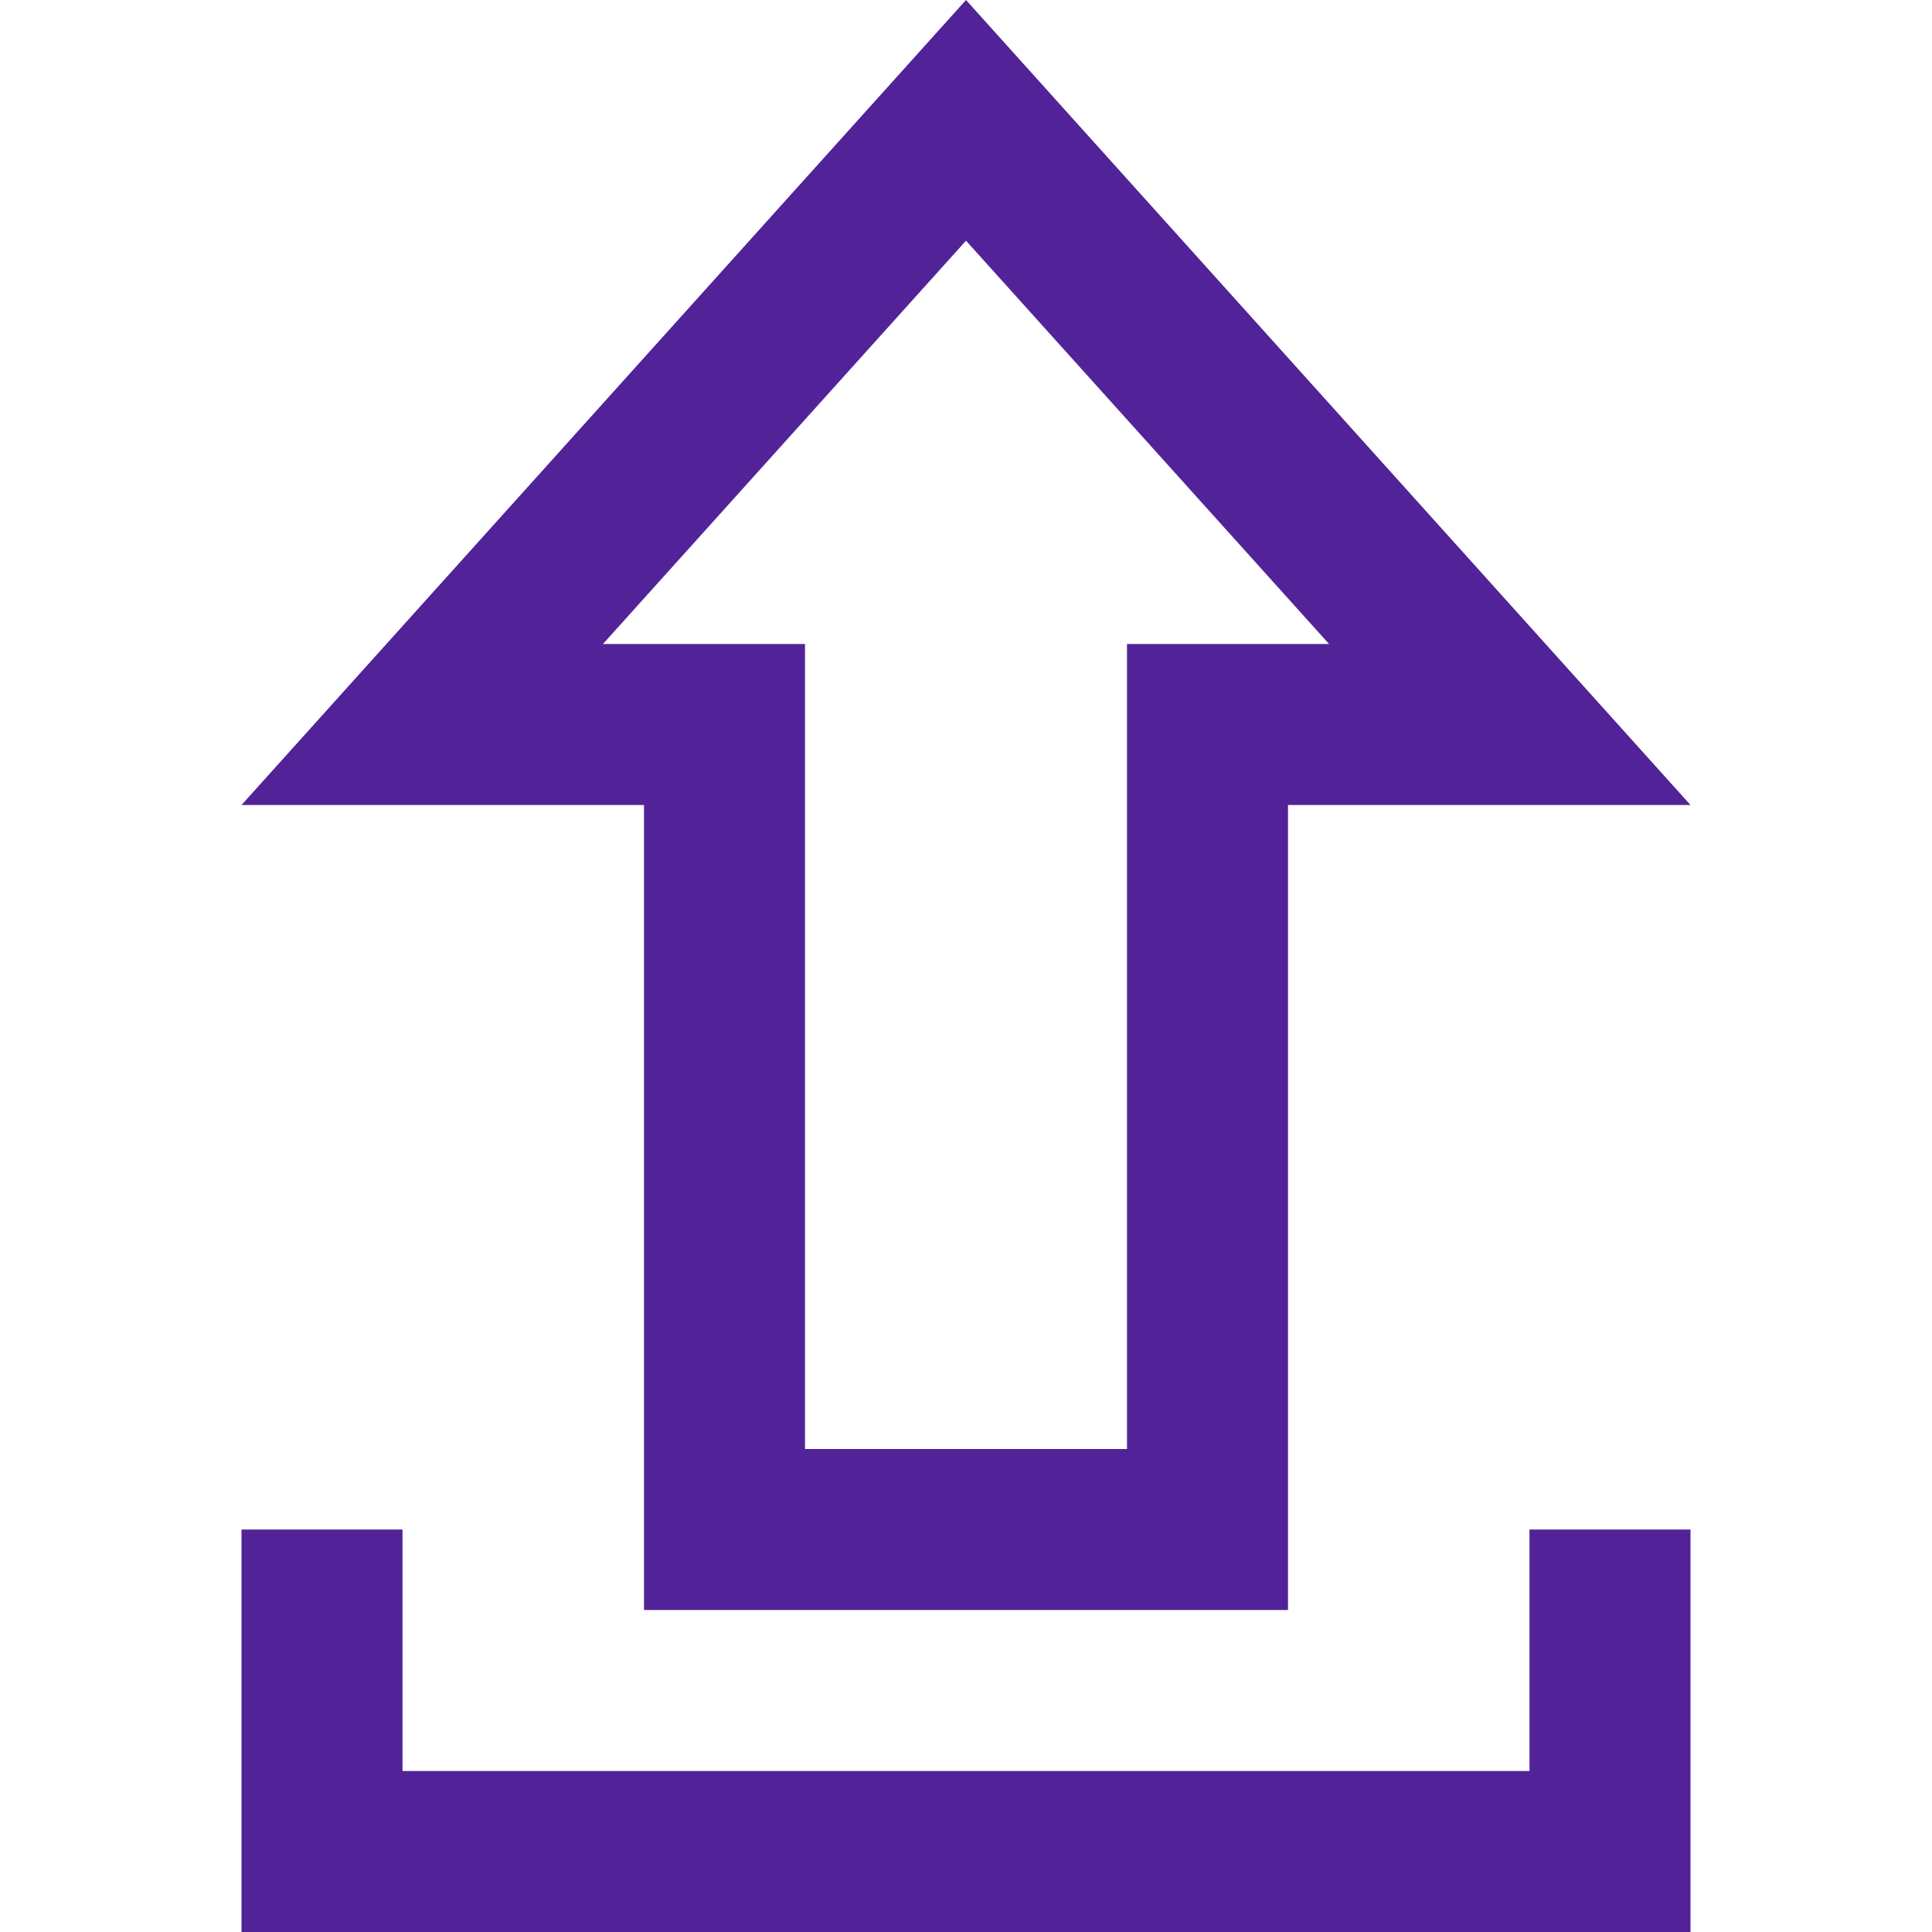 <?xml version="1.0" encoding="UTF-8"?>
<svg id="Layer_1" data-name="Layer 1" xmlns="http://www.w3.org/2000/svg" viewBox="0 0 72 72">
  <defs>
    <style>
      .cls-1 {
        fill: #522398;
      }
    </style>
  </defs>
  <path class="cls-1" d="M30,54v-30h-7.53l13.53-15.03,13.53,15.03h-7.53v30h-12ZM24,60h24v-30h15L36,0,9,30h15v30ZM57,57v9H15v-9h-6v15h54v-15h-6Z"/>
</svg>